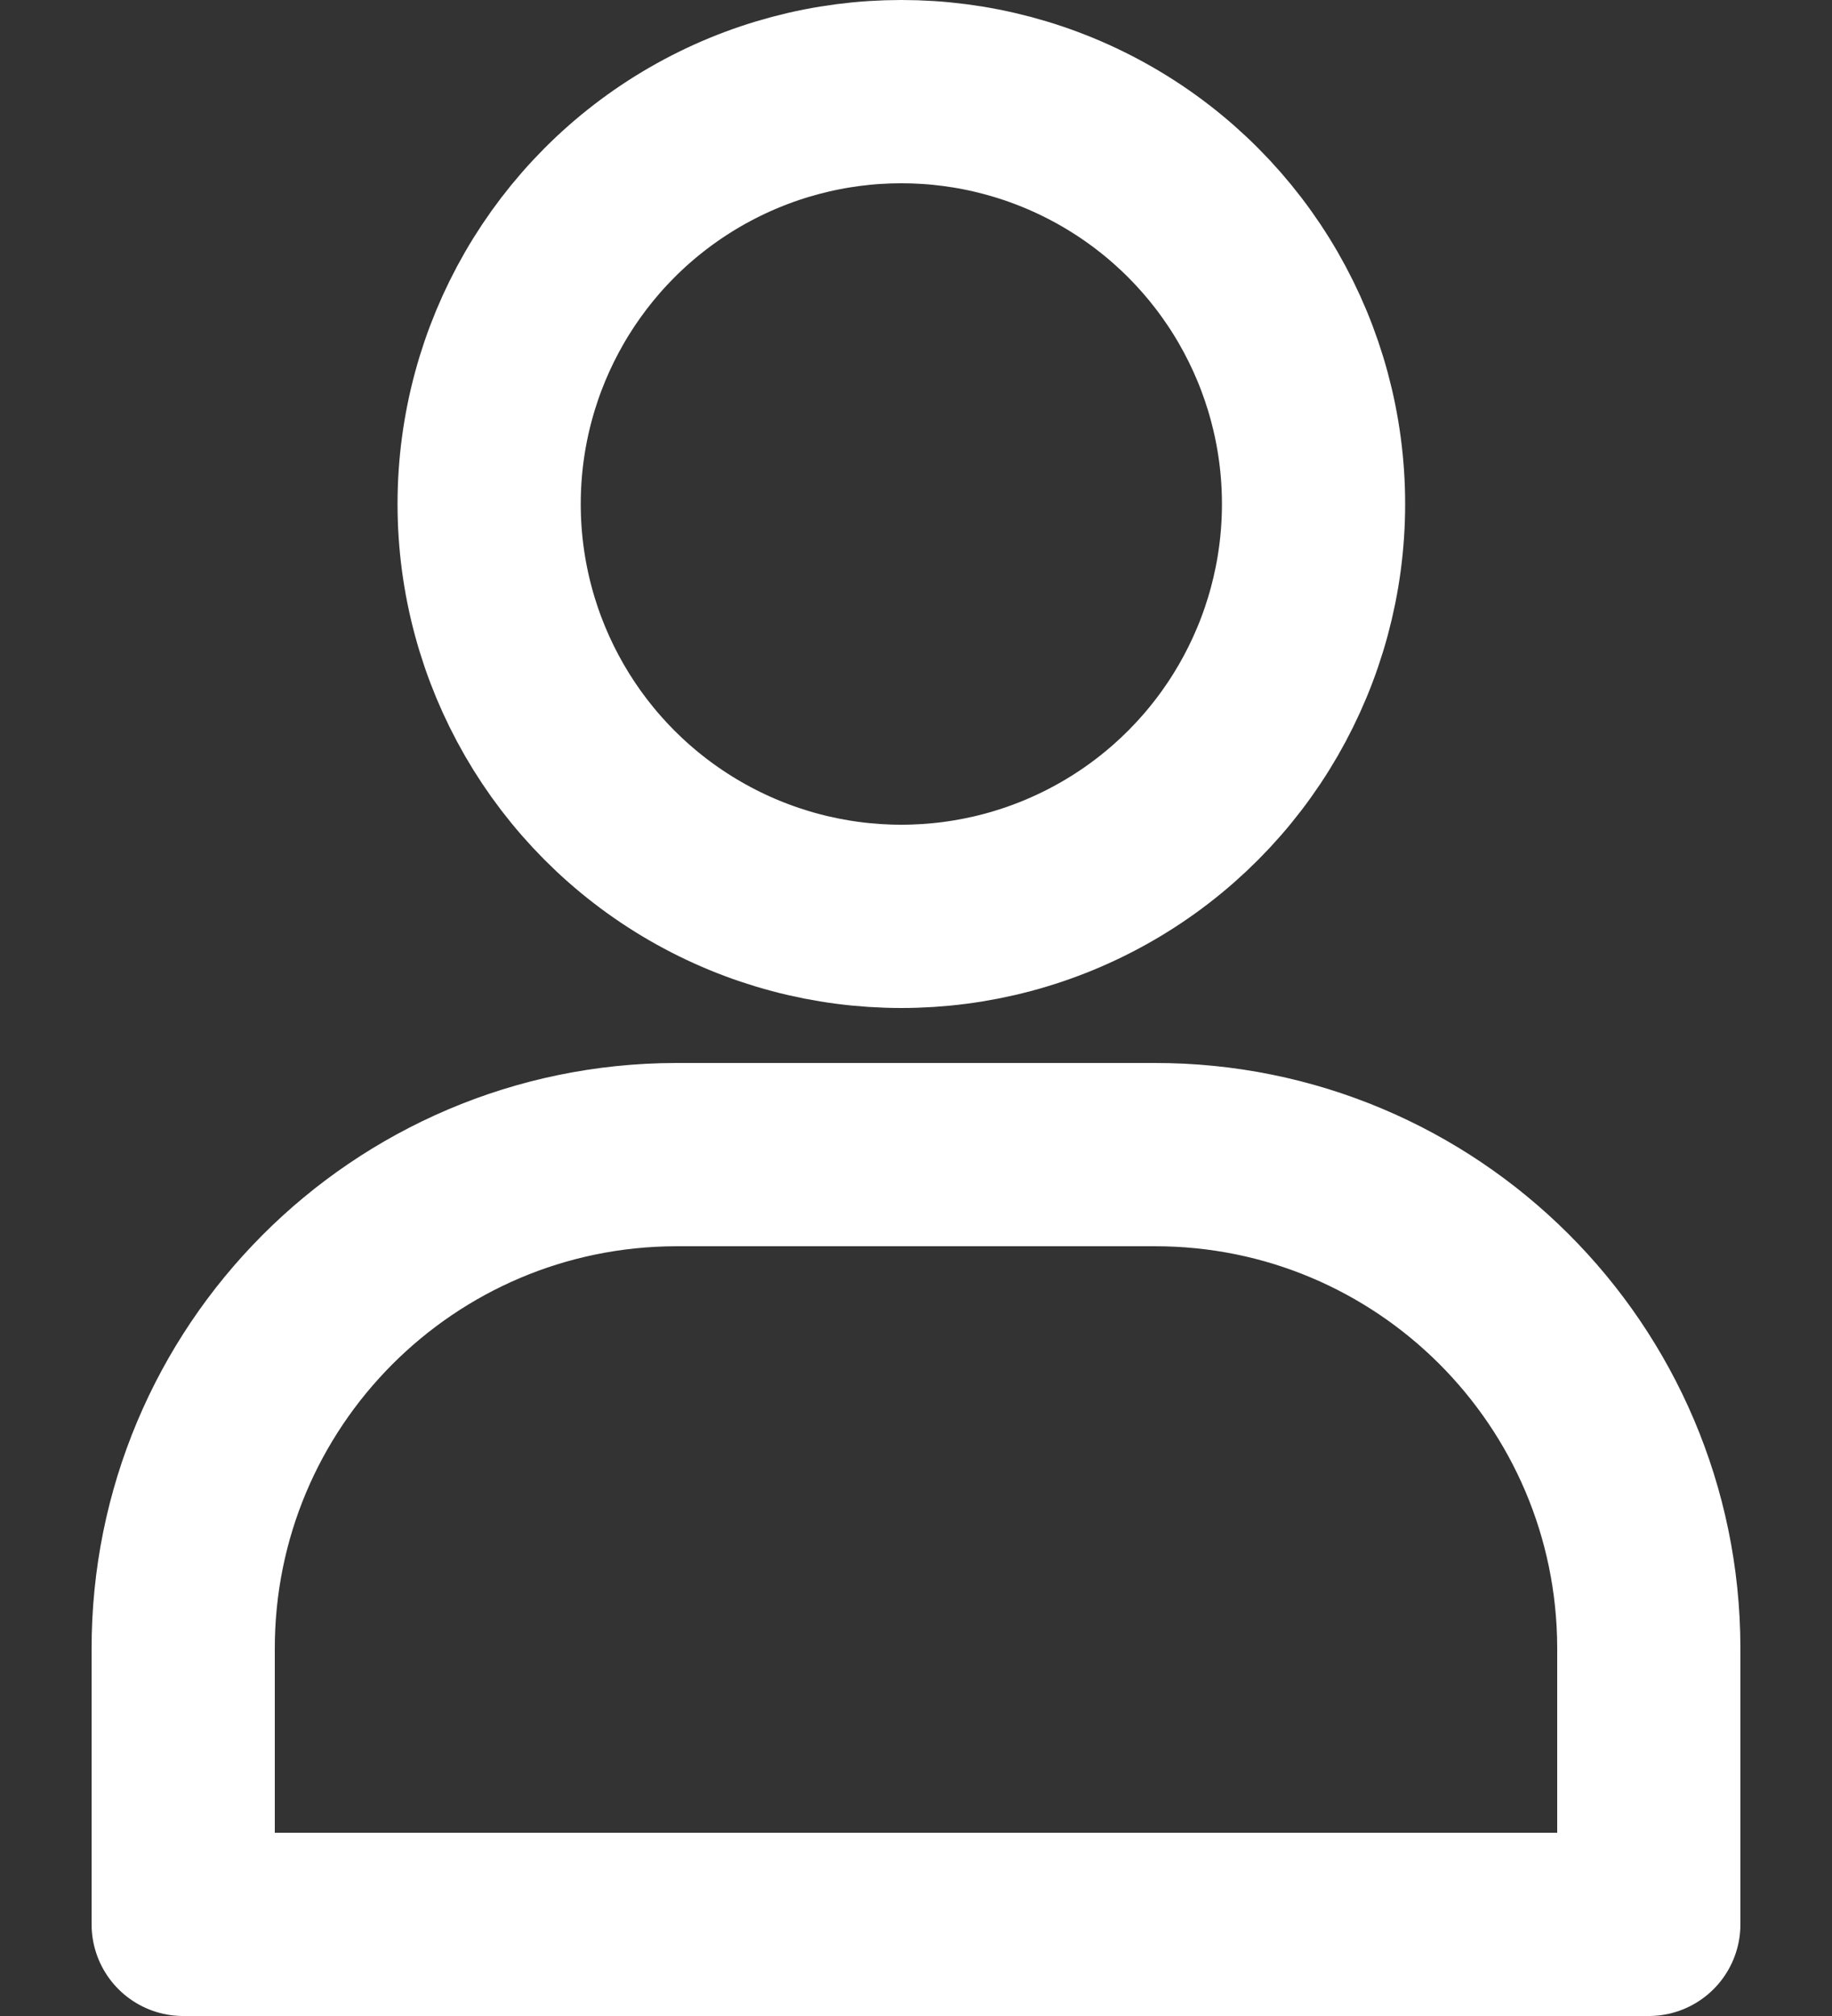 <?xml version="1.0" encoding="utf-8"?>
<!-- Generator: Adobe Illustrator 25.4.1, SVG Export Plug-In . SVG Version: 6.00 Build 0)  -->
<svg version="1.1" id="レイヤー_1" xmlns="http://www.w3.org/2000/svg" xmlns:xlink="http://www.w3.org/1999/xlink" x="0px"
	 y="0px" width="20px" height="22px" viewBox="0 0 20 22" style="enable-background:new 0 0 20 22;" xml:space="preserve">
<rect x="0" y="0" width="20" height="22" fill="#333333" stroke="none"/>
<style type="text/css">
	.st0{fill:none;stroke:#ffffff;stroke-width:2;stroke-linecap:round;stroke-linejoin:round;}
</style>
<circle class="st0" cx="9.84" cy="5.5" r="4.5"/>
<path class="st0" d="M7.39,12.6h5.21c2.977-0.006,5.394,2.403,5.4,5.38c0,0.007,0,0.013,0,0.02v3l0,0H2l0,0v-3
	c-0.006-2.977,2.403-5.394,5.38-5.4C7.383,12.6,7.387,12.6,7.39,12.6z"/>
</svg>
